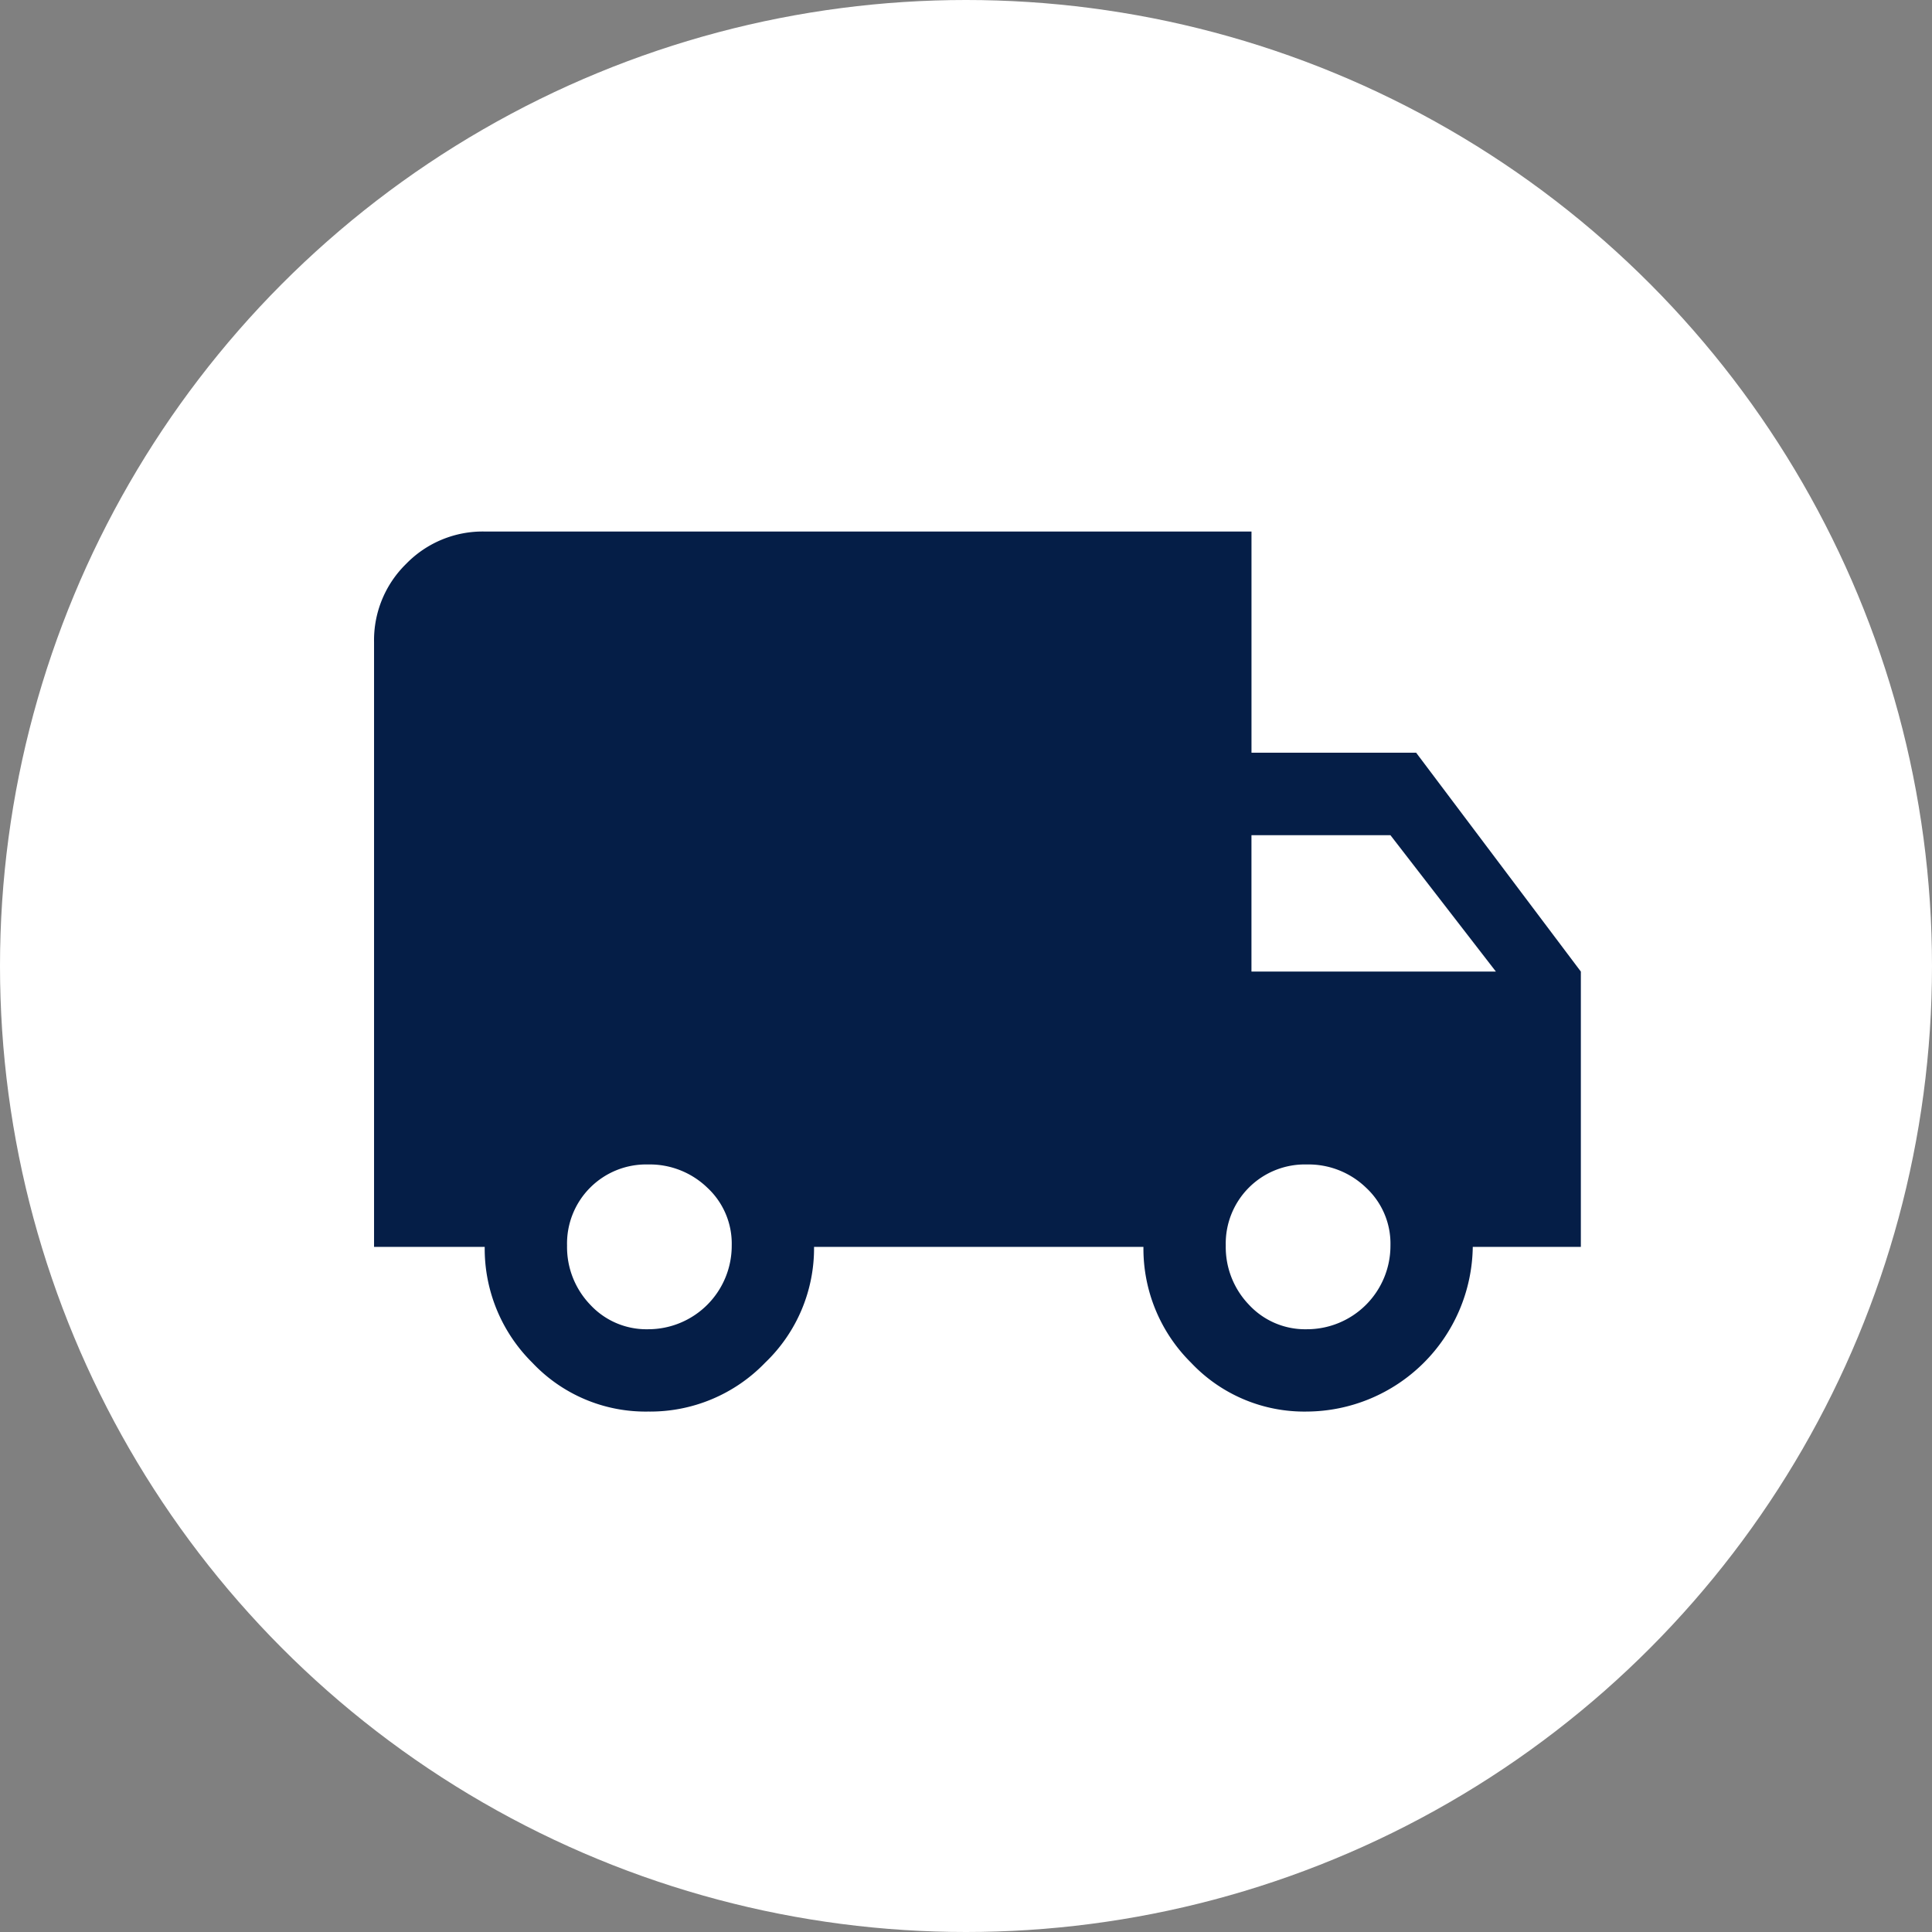 <svg xmlns="http://www.w3.org/2000/svg" width="69" height="69" viewBox="0 0 69 69">
  <rect x="0" y="0" width="69" height="69" fill="#808080" stroke="none"/>
  <g id="reassurance_livraison" data-name="reassurance livraison" transform="translate(0.269 -2.472)">
    <circle id="Ellipse_343" data-name="Ellipse 343" cx="34.5" cy="34.5" r="34.5" transform="translate(-0.269 2.472)" fill="#fff"/>
    <path id="truck" d="M37.218,9.5,43.1,17.316v9.833H39.24a5.962,5.962,0,0,1-5.927,5.881,5.555,5.555,0,0,1-4.135-1.746,5.728,5.728,0,0,1-1.7-4.135H15.714a5.652,5.652,0,0,1-1.746,4.135A5.7,5.7,0,0,1,9.787,33.03a5.555,5.555,0,0,1-4.135-1.746,5.728,5.728,0,0,1-1.7-4.135H0V5.553a3.813,3.813,0,0,1,1.148-2.8A3.814,3.814,0,0,1,3.952,1.6H31.337V9.5h5.881ZM9.787,30.09A2.982,2.982,0,0,0,12.774,27.1a2.725,2.725,0,0,0-.874-2.068,2.959,2.959,0,0,0-2.113-.827A2.825,2.825,0,0,0,6.893,27.1a2.972,2.972,0,0,0,.827,2.113A2.735,2.735,0,0,0,9.787,30.09ZM36.3,12.446H31.336v4.87h8.73ZM33.312,30.09A2.982,2.982,0,0,0,36.3,27.1a2.725,2.725,0,0,0-.874-2.068,2.959,2.959,0,0,0-2.113-.827A2.825,2.825,0,0,0,30.418,27.1a2.972,2.972,0,0,0,.827,2.113A2.735,2.735,0,0,0,33.312,30.09Z" transform="translate(13.09 19.855)" fill="#051e47"/>
  </g>
</svg>
